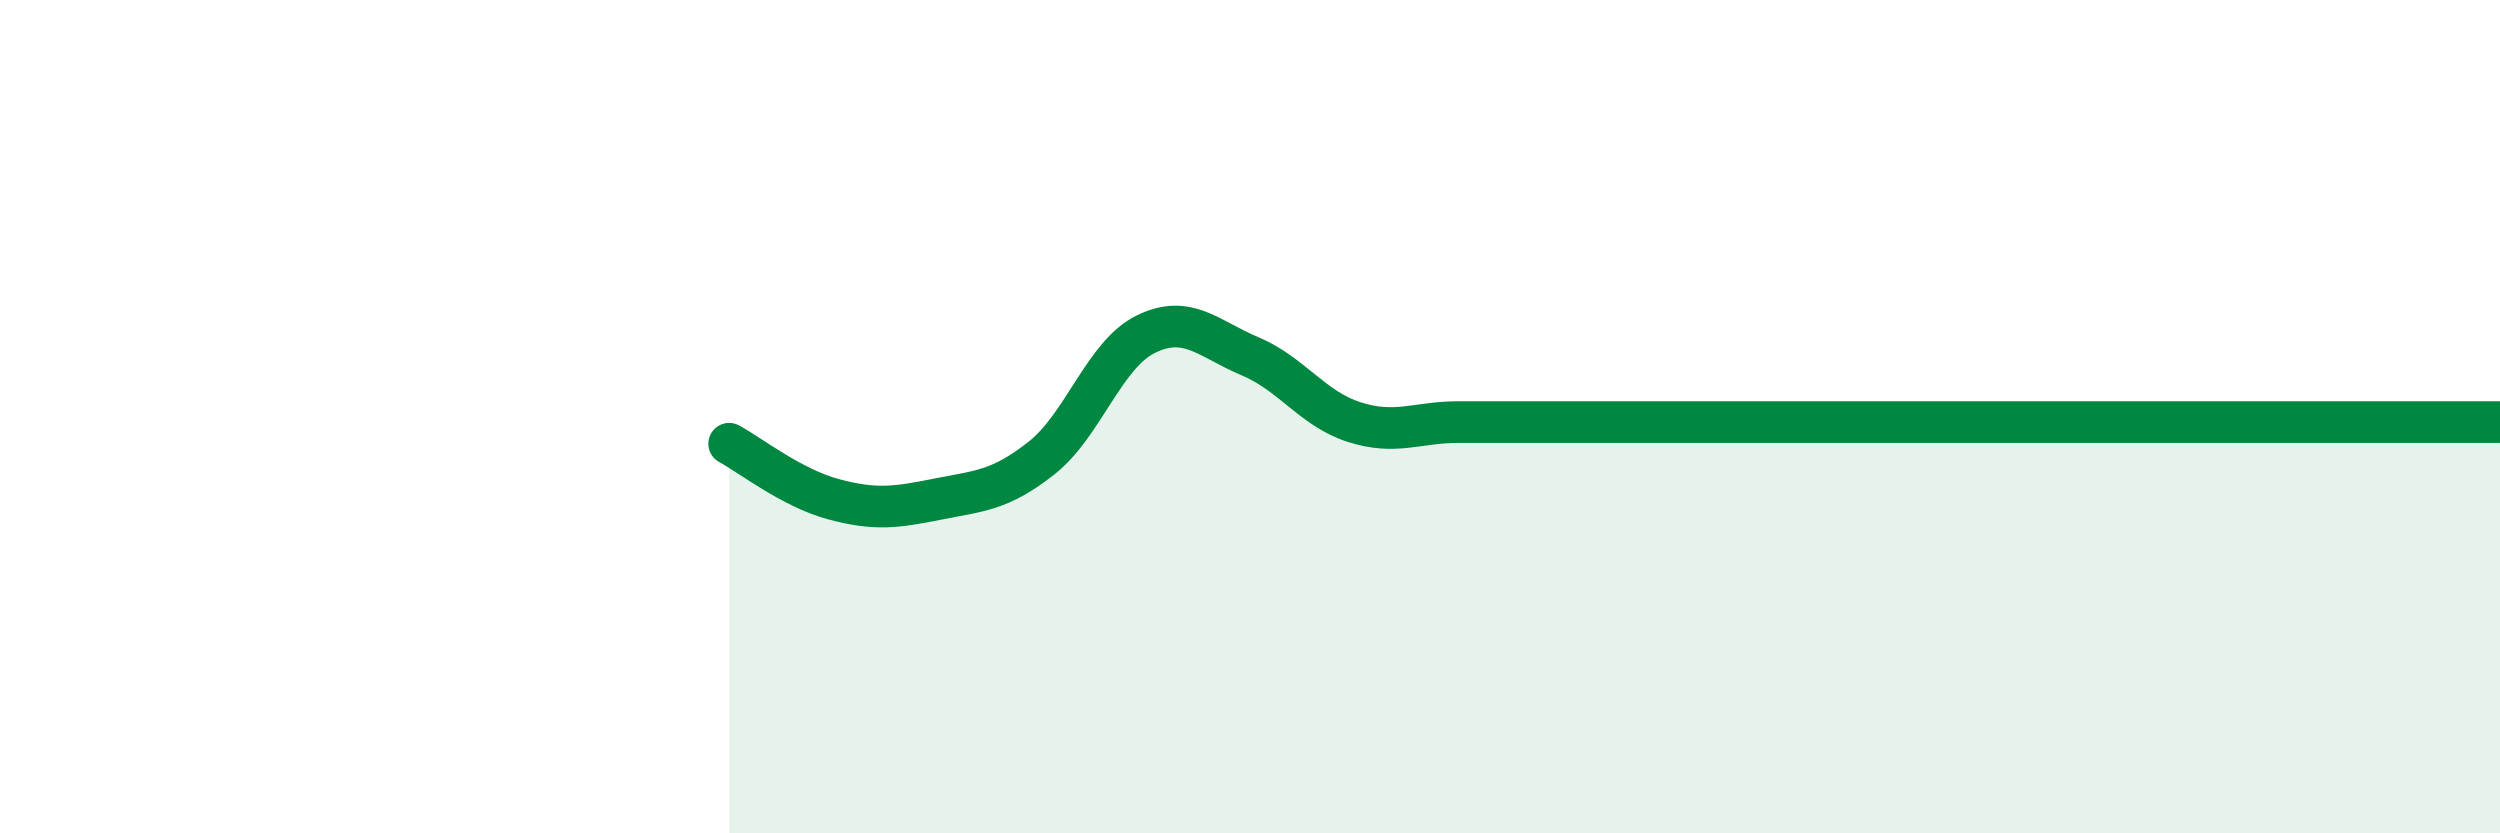 
    <svg width="60" height="20" viewBox="0 0 60 20" xmlns="http://www.w3.org/2000/svg">
      <path
        d="M 17.5,10.65 C 18,10.92 19,11.71 20,11.98 C 21,12.25 21.5,12.18 22.5,11.98 C 23.5,11.78 24,11.78 25,10.99 C 26,10.2 26.5,8.51 27.5,8.02 C 28.5,7.53 29,8.13 30,8.55 C 31,8.97 31.5,9.81 32.5,10.13 C 33.5,10.45 34,10.13 35,10.13 C 36,10.13 36.5,10.13 37.5,10.13 C 38.5,10.13 39,10.13 40,10.13 C 41,10.13 41.5,10.13 42.5,10.13 C 43.5,10.13 44,10.13 45,10.13 C 46,10.13 46.5,10.13 47.5,10.13 C 48.5,10.13 49,10.13 50,10.13 C 51,10.13 51.5,10.13 52.5,10.13 C 53.5,10.13 53.5,10.13 55,10.13 C 56.5,10.13 59,10.13 60,10.13L60 20L17.5 20Z"
        fill="#008740"
        opacity="0.1"
        stroke-linecap="round"
        stroke-linejoin="round"
      />
      <path
        d="M 17.5,10.65 C 18,10.92 19,11.71 20,11.98 C 21,12.25 21.5,12.18 22.5,11.98 C 23.5,11.78 24,11.78 25,10.99 C 26,10.2 26.5,8.51 27.5,8.02 C 28.5,7.53 29,8.13 30,8.55 C 31,8.97 31.5,9.81 32.5,10.13 C 33.5,10.45 34,10.13 35,10.13 C 36,10.13 36.5,10.13 37.5,10.13 C 38.5,10.13 39,10.13 40,10.13 C 41,10.13 41.5,10.13 42.5,10.13 C 43.5,10.13 44,10.13 45,10.13 C 46,10.13 46.5,10.13 47.5,10.13 C 48.5,10.13 49,10.13 50,10.13 C 51,10.13 51.5,10.13 52.5,10.13 C 53.5,10.13 53.5,10.13 55,10.13 C 56.5,10.13 59,10.13 60,10.13"
        stroke="#008740"
        stroke-width="1"
        fill="none"
        stroke-linecap="round"
        stroke-linejoin="round"
      />
    </svg>
  